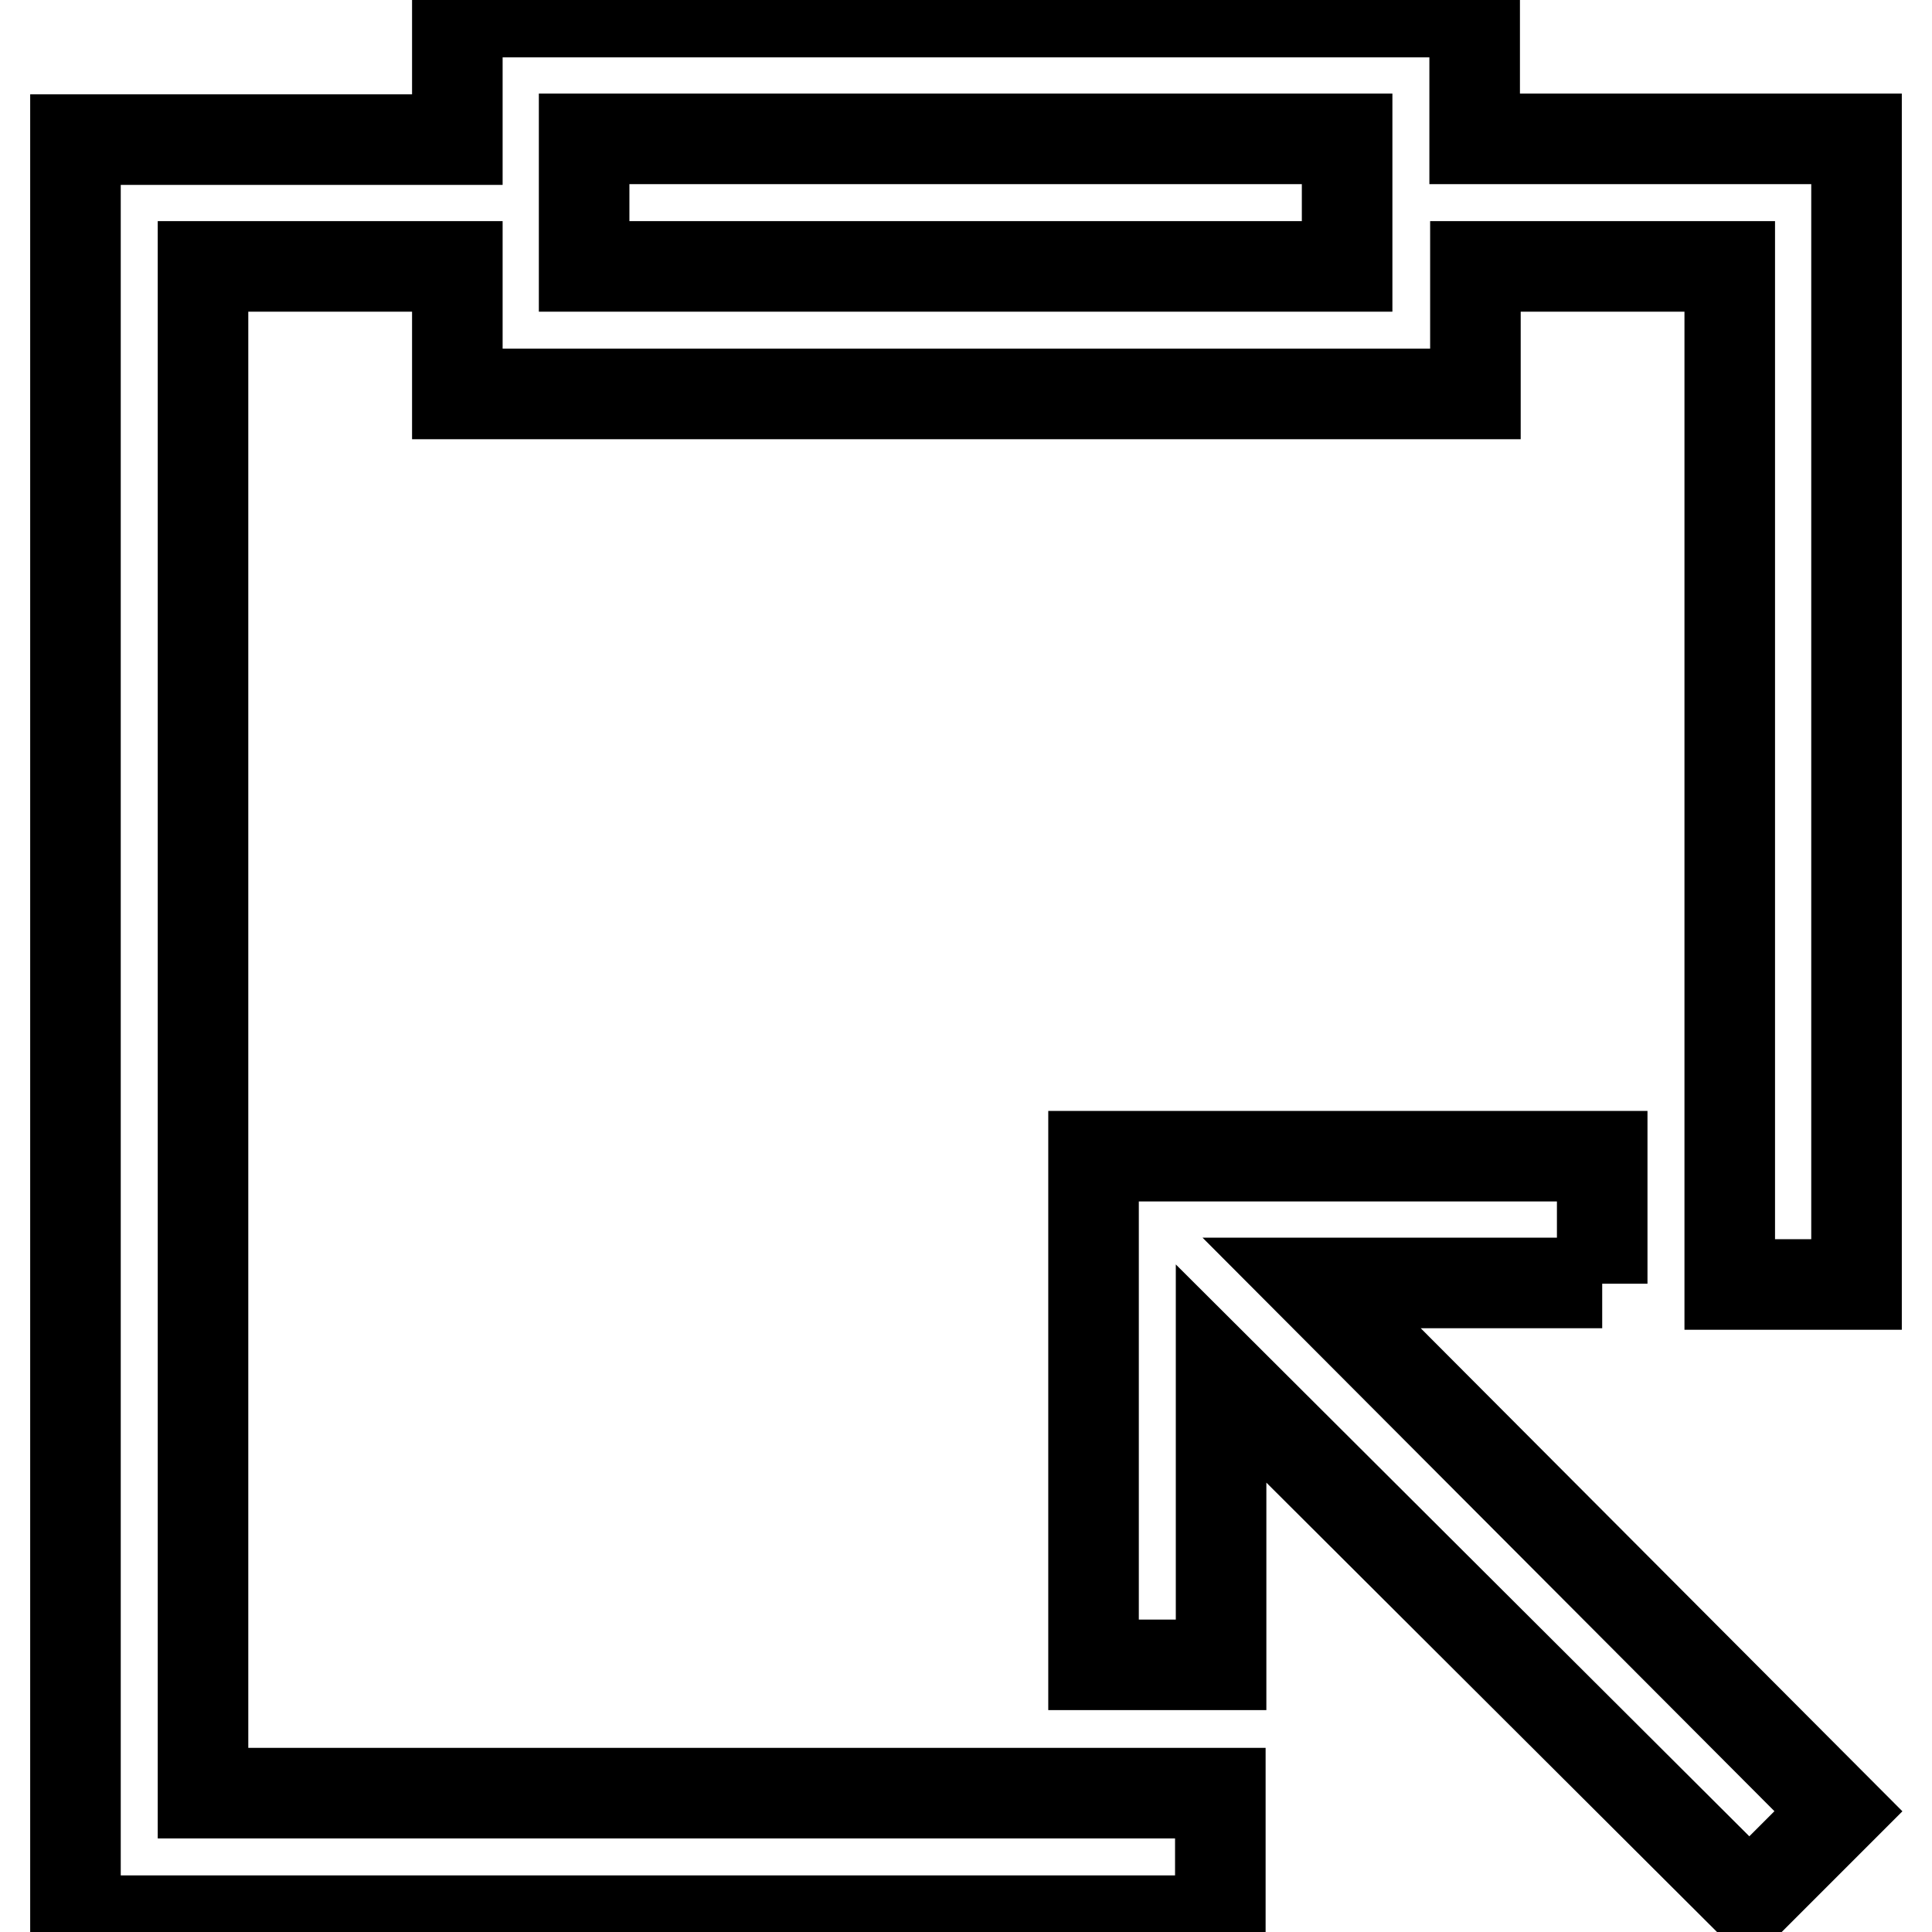 <?xml version="1.0" encoding="utf-8"?>
<!-- Svg Vector Icons : http://www.onlinewebfonts.com/icon -->
<!DOCTYPE svg PUBLIC "-//W3C//DTD SVG 1.1//EN" "http://www.w3.org/Graphics/SVG/1.1/DTD/svg11.dtd">
<svg version="1.1" xmlns="http://www.w3.org/2000/svg" xmlns:xlink="http://www.w3.org/1999/xlink" x="0px" y="0px" viewBox="0 0 256 256" enable-background="new 0 0 256 256" xml:space="preserve">
<g> <path stroke-width="12" fill-opacity="0" stroke="#000000"  d="M195.4,18.4V1.6H60.6v16.9H10v236h151.7v-16.9H26.9V35.3h33.7v16.9h134.9V35.3h33.7v134.9H246V18.4H195.4z  M178.6,35.3H77.4V18.4h101.1V35.3z"/> <path stroke-width="12" fill-opacity="0" stroke="#000000"  d="M212.3,170.1v-16.9h-67.4v67.4h16.9v-38.6l70,69.8l11.8-11.8l-69.8-70H212.3z"/></g>
</svg>